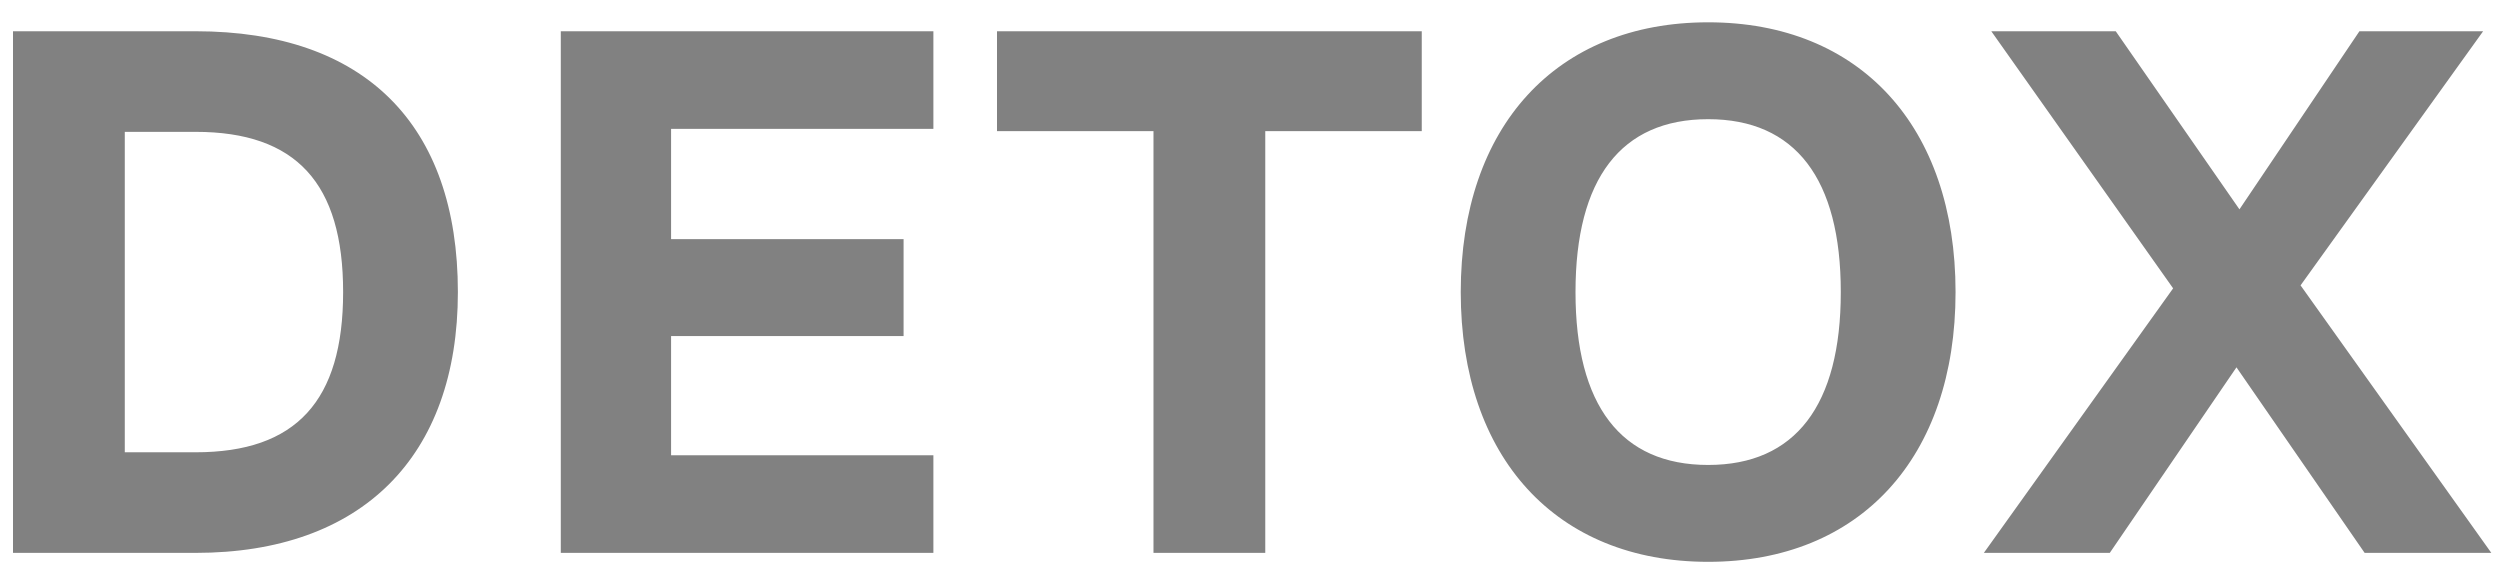<svg xmlns="http://www.w3.org/2000/svg" width="104" height="24" viewBox="0 0 104 24" fill="none"><path d="M8.136 1.3C15.173 1.3 19.048 5.175 19.048 12.15C19.048 19.001 15.049 23 8.136 23H0.541V1.3H8.136ZM5.191 18.815H8.136C12.321 18.815 14.274 16.676 14.274 12.15C14.274 7.624 12.321 5.485 8.136 5.485H5.191V18.815ZM38.829 1.3V5.361H27.917V9.949H37.589V13.979H27.917V18.939H38.829V23H23.329V1.3H38.829ZM59.145 1.3V5.454H52.635V23H47.985V5.454H41.475V1.3H59.145ZM71.059 23.372C64.735 23.372 60.767 19.032 60.767 12.15C60.767 5.268 64.735 0.928 71.059 0.928C77.383 0.928 81.351 5.268 81.351 12.15C81.351 19.032 77.383 23.372 71.059 23.372ZM71.059 19.342C74.686 19.342 76.577 16.862 76.577 12.15C76.577 7.438 74.686 4.958 71.059 4.958C67.432 4.958 65.541 7.438 65.541 12.15C65.541 16.862 67.432 19.342 71.059 19.342ZM95.703 11.871L103.639 23H98.369L93.037 15.281L87.767 23H82.528L90.402 11.995L82.838 1.3H88.015L93.161 8.709L98.152 1.3H103.298L95.703 11.871Z" fill="#818181"></path></svg>
